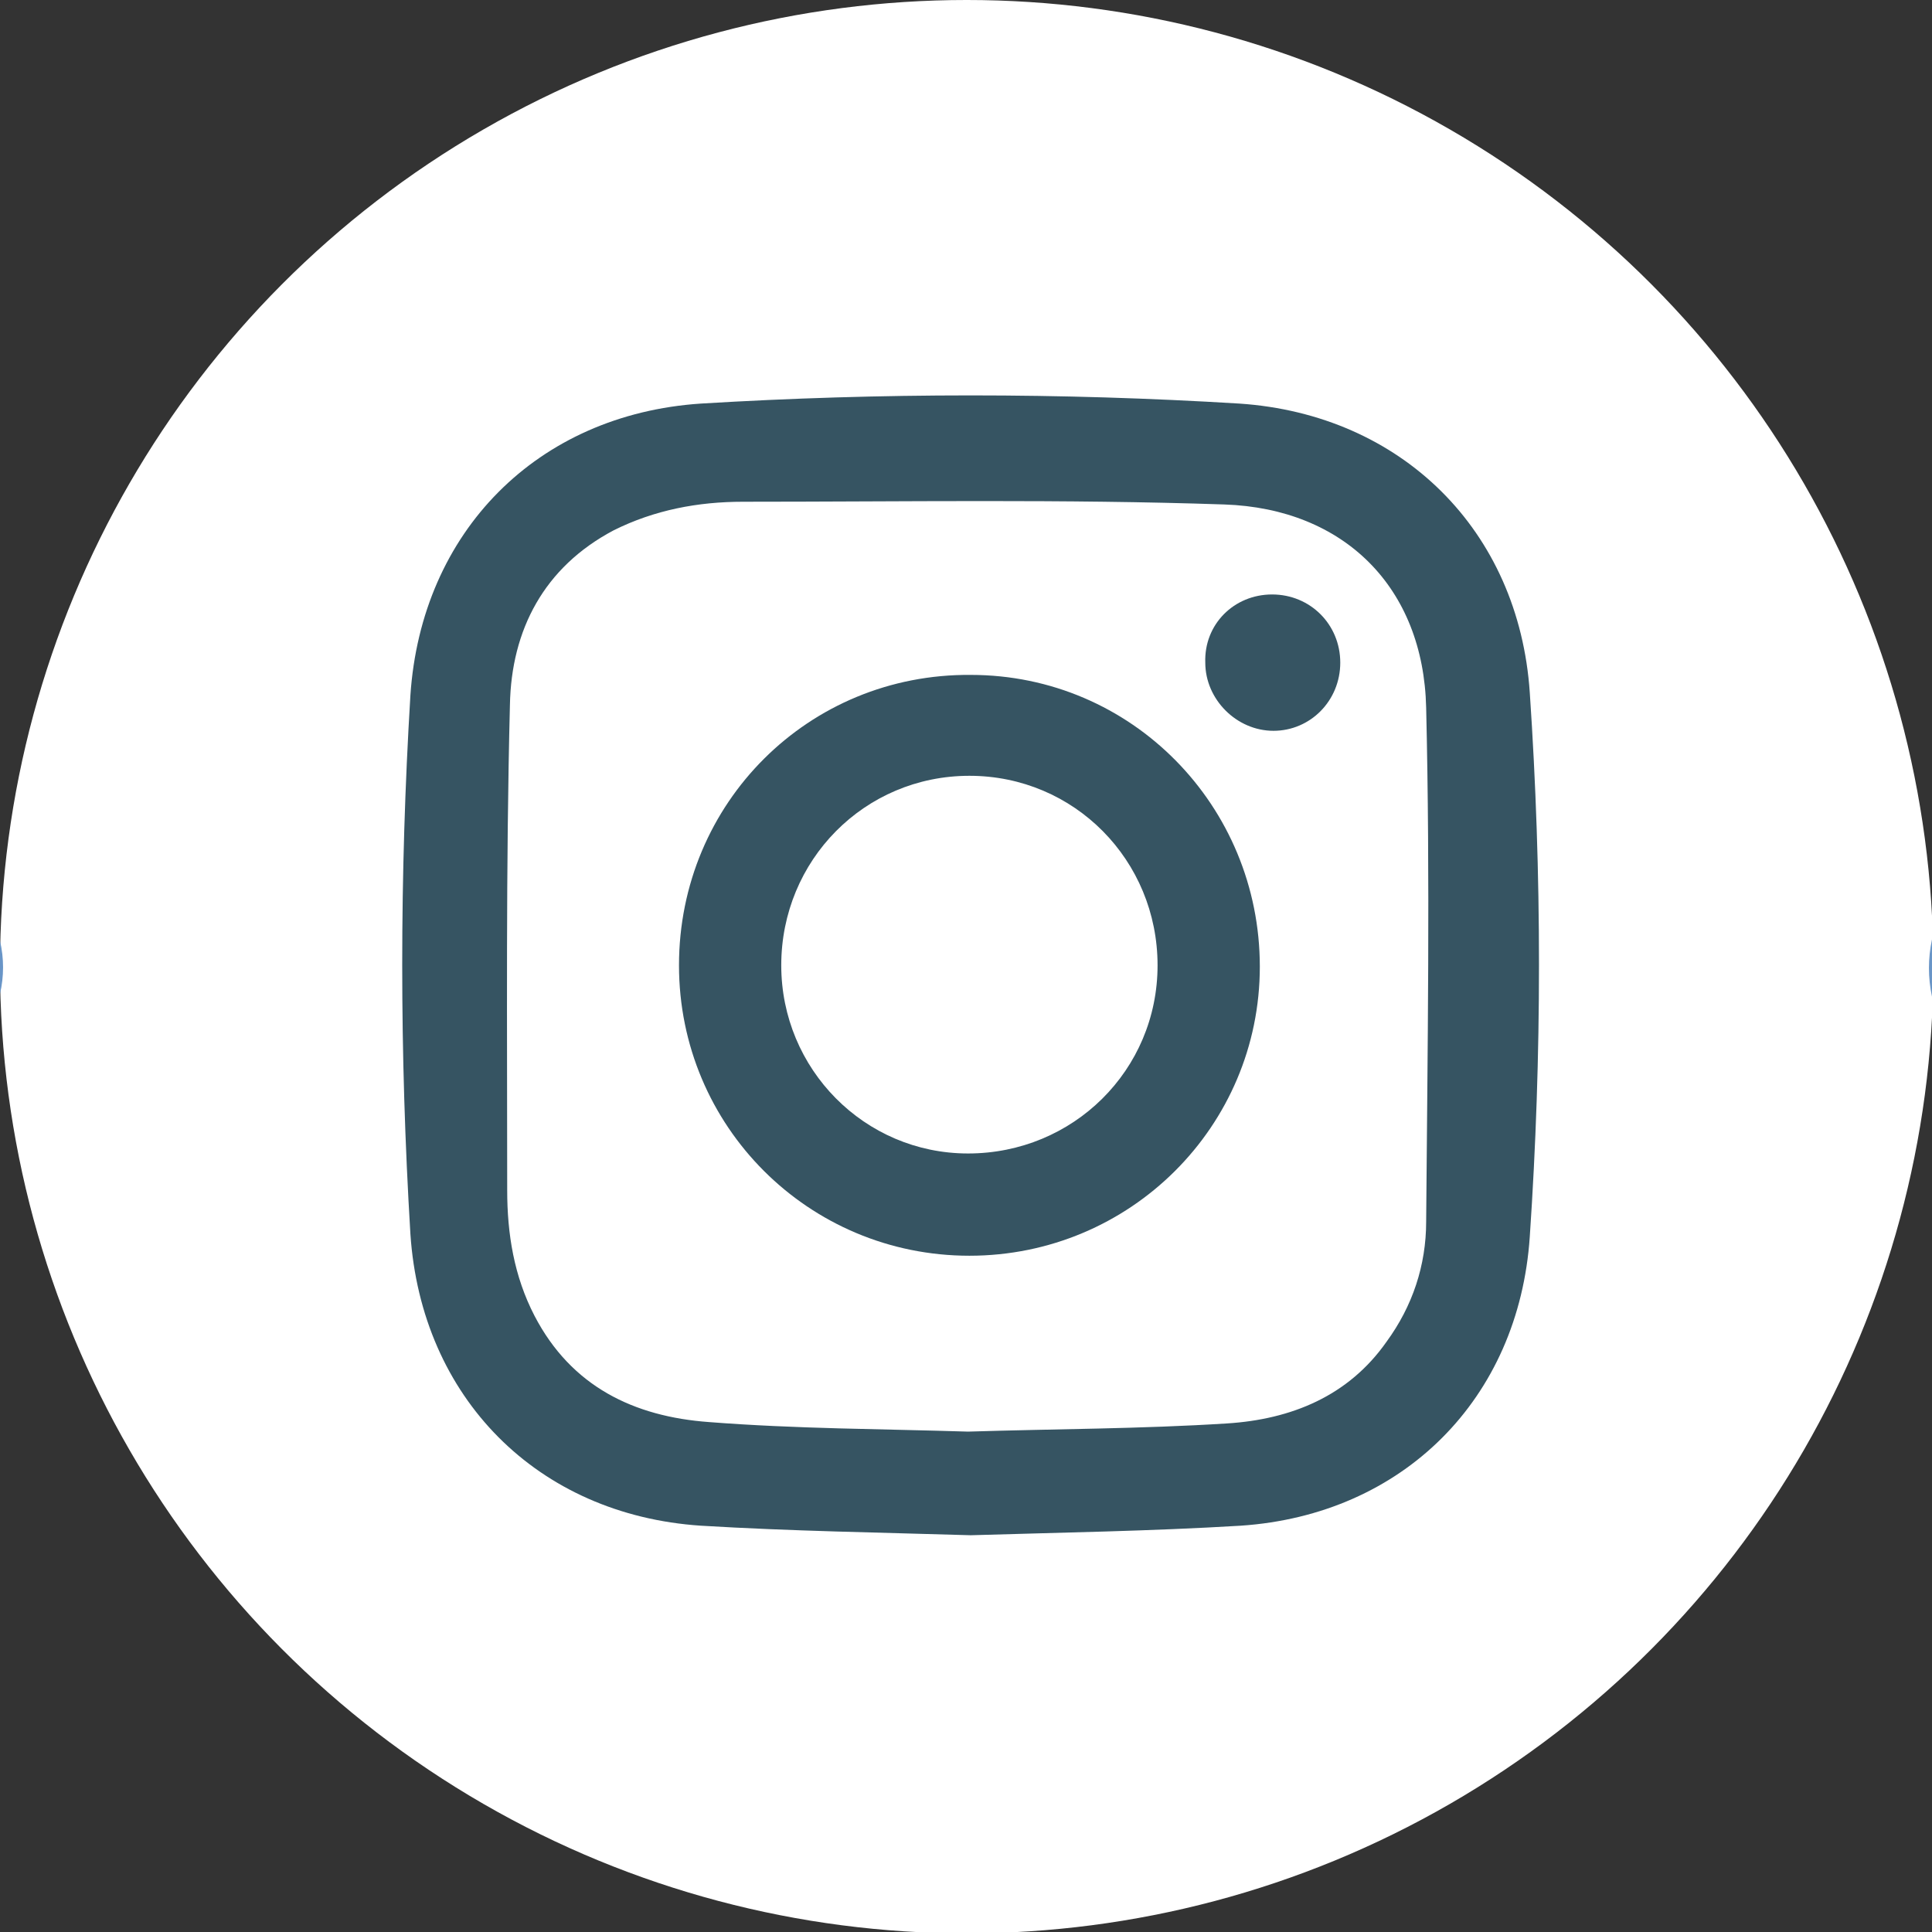 <?xml version="1.0" encoding="utf-8"?>
<!-- Generator: Adobe Illustrator 25.0.1, SVG Export Plug-In . SVG Version: 6.00 Build 0)  -->
<svg version="1.1" id="Ebene_1" xmlns="http://www.w3.org/2000/svg" xmlns:xlink="http://www.w3.org/1999/xlink" x="0px" y="0px"
	 viewBox="0 0 141.7 141.7" style="enable-background:new 0 0 141.7 141.7;" xml:space="preserve">
<rect x="0" y="0" width="141.7" height="141.7" fill="#333333" stroke="none"/>
<style type="text/css">
	.st0{fill:#FFFFFF;}
	.st1{fill:#6995C7;}
	.st2{fill:#365462;}
</style>
<circle class="st0" cx="70.9" cy="70.9" r="70.9"/>
<g>
	<path class="st1" d="M141.7,73.1c-0.3-1.4-0.3-2.8,0-4.2C141.7,70.2,141.7,71.7,141.7,73.1z"/>
	<path class="st1" d="M0,69c0.3,1.3,0.3,2.6,0,3.9C0,71.6,0,70.3,0,69z"/>
</g>
<g>
	<path class="st2" d="M71.2,112.6c-6.6-0.2-13.2-0.3-19.8-0.7c-12-0.8-20.5-9.4-21.3-21.4c-0.8-13.2-0.8-26.3,0-39.5
		c0.8-12,9.3-20.6,21.3-21.4c13.2-0.8,26.4-0.8,39.5,0c11.9,0.8,20.5,9.3,21.3,21.2c0.9,13.3,0.9,26.6,0,39.9
		c-0.8,11.9-9.3,20.4-21.2,21.2C84.4,112.3,77.8,112.4,71.2,112.6z M71,105c6.4-0.2,12.7-0.2,19-0.6c4.7-0.3,8.9-2,11.7-6
		c1.9-2.6,2.9-5.6,2.9-8.8c0.1-12.6,0.3-25.1,0-37.7c-0.2-8.8-6-14.6-14.8-14.9c-11.8-0.4-23.5-0.2-35.3-0.2c-3.3,0-6.5,0.6-9.5,2.1
		c-5.1,2.7-7.5,7.3-7.6,12.8c-0.3,11.9-0.2,23.8-0.2,35.6c0,3.2,0.5,6.3,2,9.2c2.7,5.2,7.3,7.4,12.8,7.8
		C58.4,104.8,64.7,104.8,71,105z"/>
	<path class="st2" d="M71.1,92.1c-11.8,0-21.3-9.5-21.3-21.3c0-11.9,9.5-21.4,21.4-21.3c11.8,0,21.2,9.6,21.2,21.4
		C92.4,82.6,82.9,92.1,71.1,92.1z M71.1,56.9c-7.7,0-13.8,6.2-13.8,13.9c0,7.6,6.1,13.8,13.7,13.8c7.7,0,13.9-6.1,13.9-13.8
		S78.8,56.9,71.1,56.9z"/>
	<path class="st2" d="M93.3,43.6c2.8,0,5,2.2,5,5s-2.2,5-4.9,5c-2.7,0-5-2.3-5-5C88.3,45.8,90.5,43.6,93.3,43.6z"/>
</g>
</svg>
